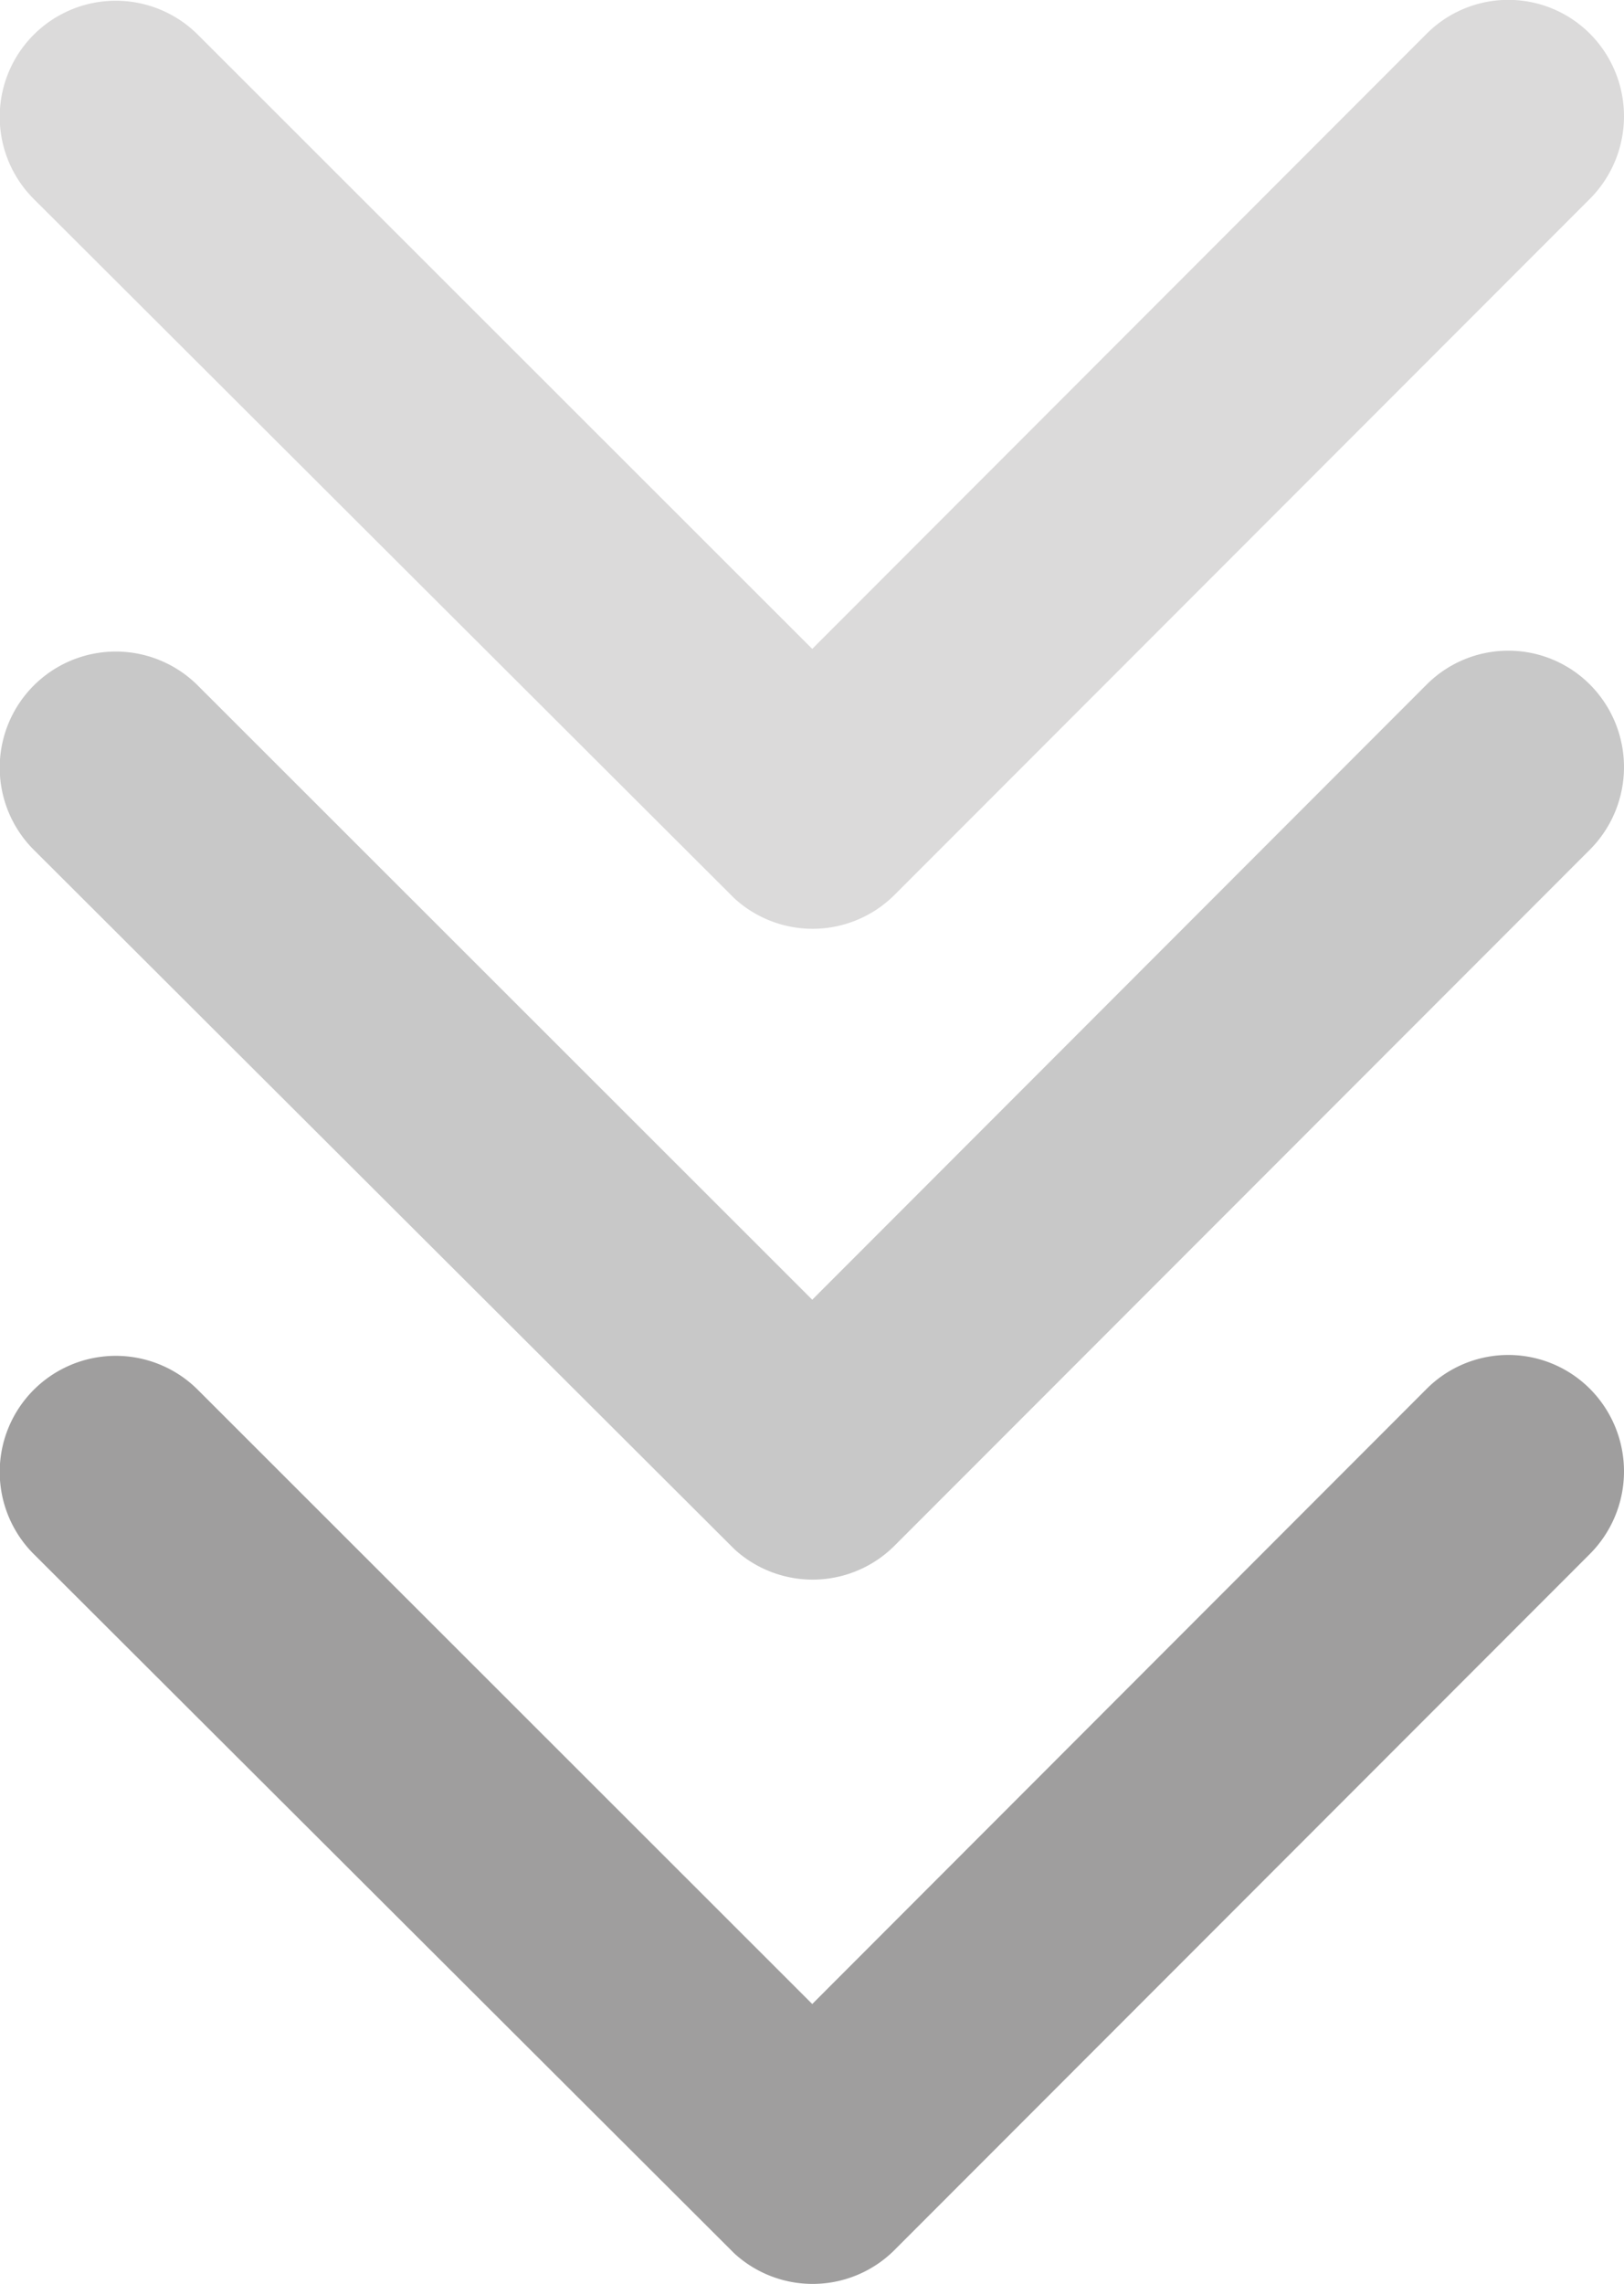 <svg xmlns="http://www.w3.org/2000/svg" width="16.893" height="23.752" viewBox="0 0 16.893 23.752">
  <g id="Group_65" data-name="Group 65" transform="translate(186.295 -296.438)">
    <path id="Icon_ionic-ios-arrow-down" data-name="Icon ionic-ios-arrow-down" d="M14.637,17.994,21.025,11.6a1.2,1.2,0,0,1,1.705,0,1.217,1.217,0,0,1,0,1.71l-7.238,7.243a1.205,1.205,0,0,1-1.665.035L6.54,13.316a1.207,1.207,0,1,1,1.705-1.71Z" transform="translate(-192.483 299.284)" fill="#9f9e9e"/>
    <path id="Icon_ionic-ios-arrow-down-2" data-name="Icon ionic-ios-arrow-down" d="M14.637,17.994,21.025,11.6a1.2,1.2,0,0,1,1.705,0,1.217,1.217,0,0,1,0,1.71l-7.238,7.243a1.205,1.205,0,0,1-1.665.035L6.54,13.316a1.207,1.207,0,1,1,1.705-1.71Z" transform="translate(-192.483 291.96)" fill="#c8c8c8"/>
    <path id="Icon_ionic-ios-arrow-down-3" data-name="Icon ionic-ios-arrow-down" d="M14.637,17.994,21.025,11.6a1.2,1.2,0,0,1,1.705,0,1.217,1.217,0,0,1,0,1.71l-7.238,7.243a1.205,1.205,0,0,1-1.665.035L6.54,13.316a1.207,1.207,0,1,1,1.705-1.71Z" transform="translate(-192.483 285.192)" fill="#dbdada"/>
  </g>
</svg>
